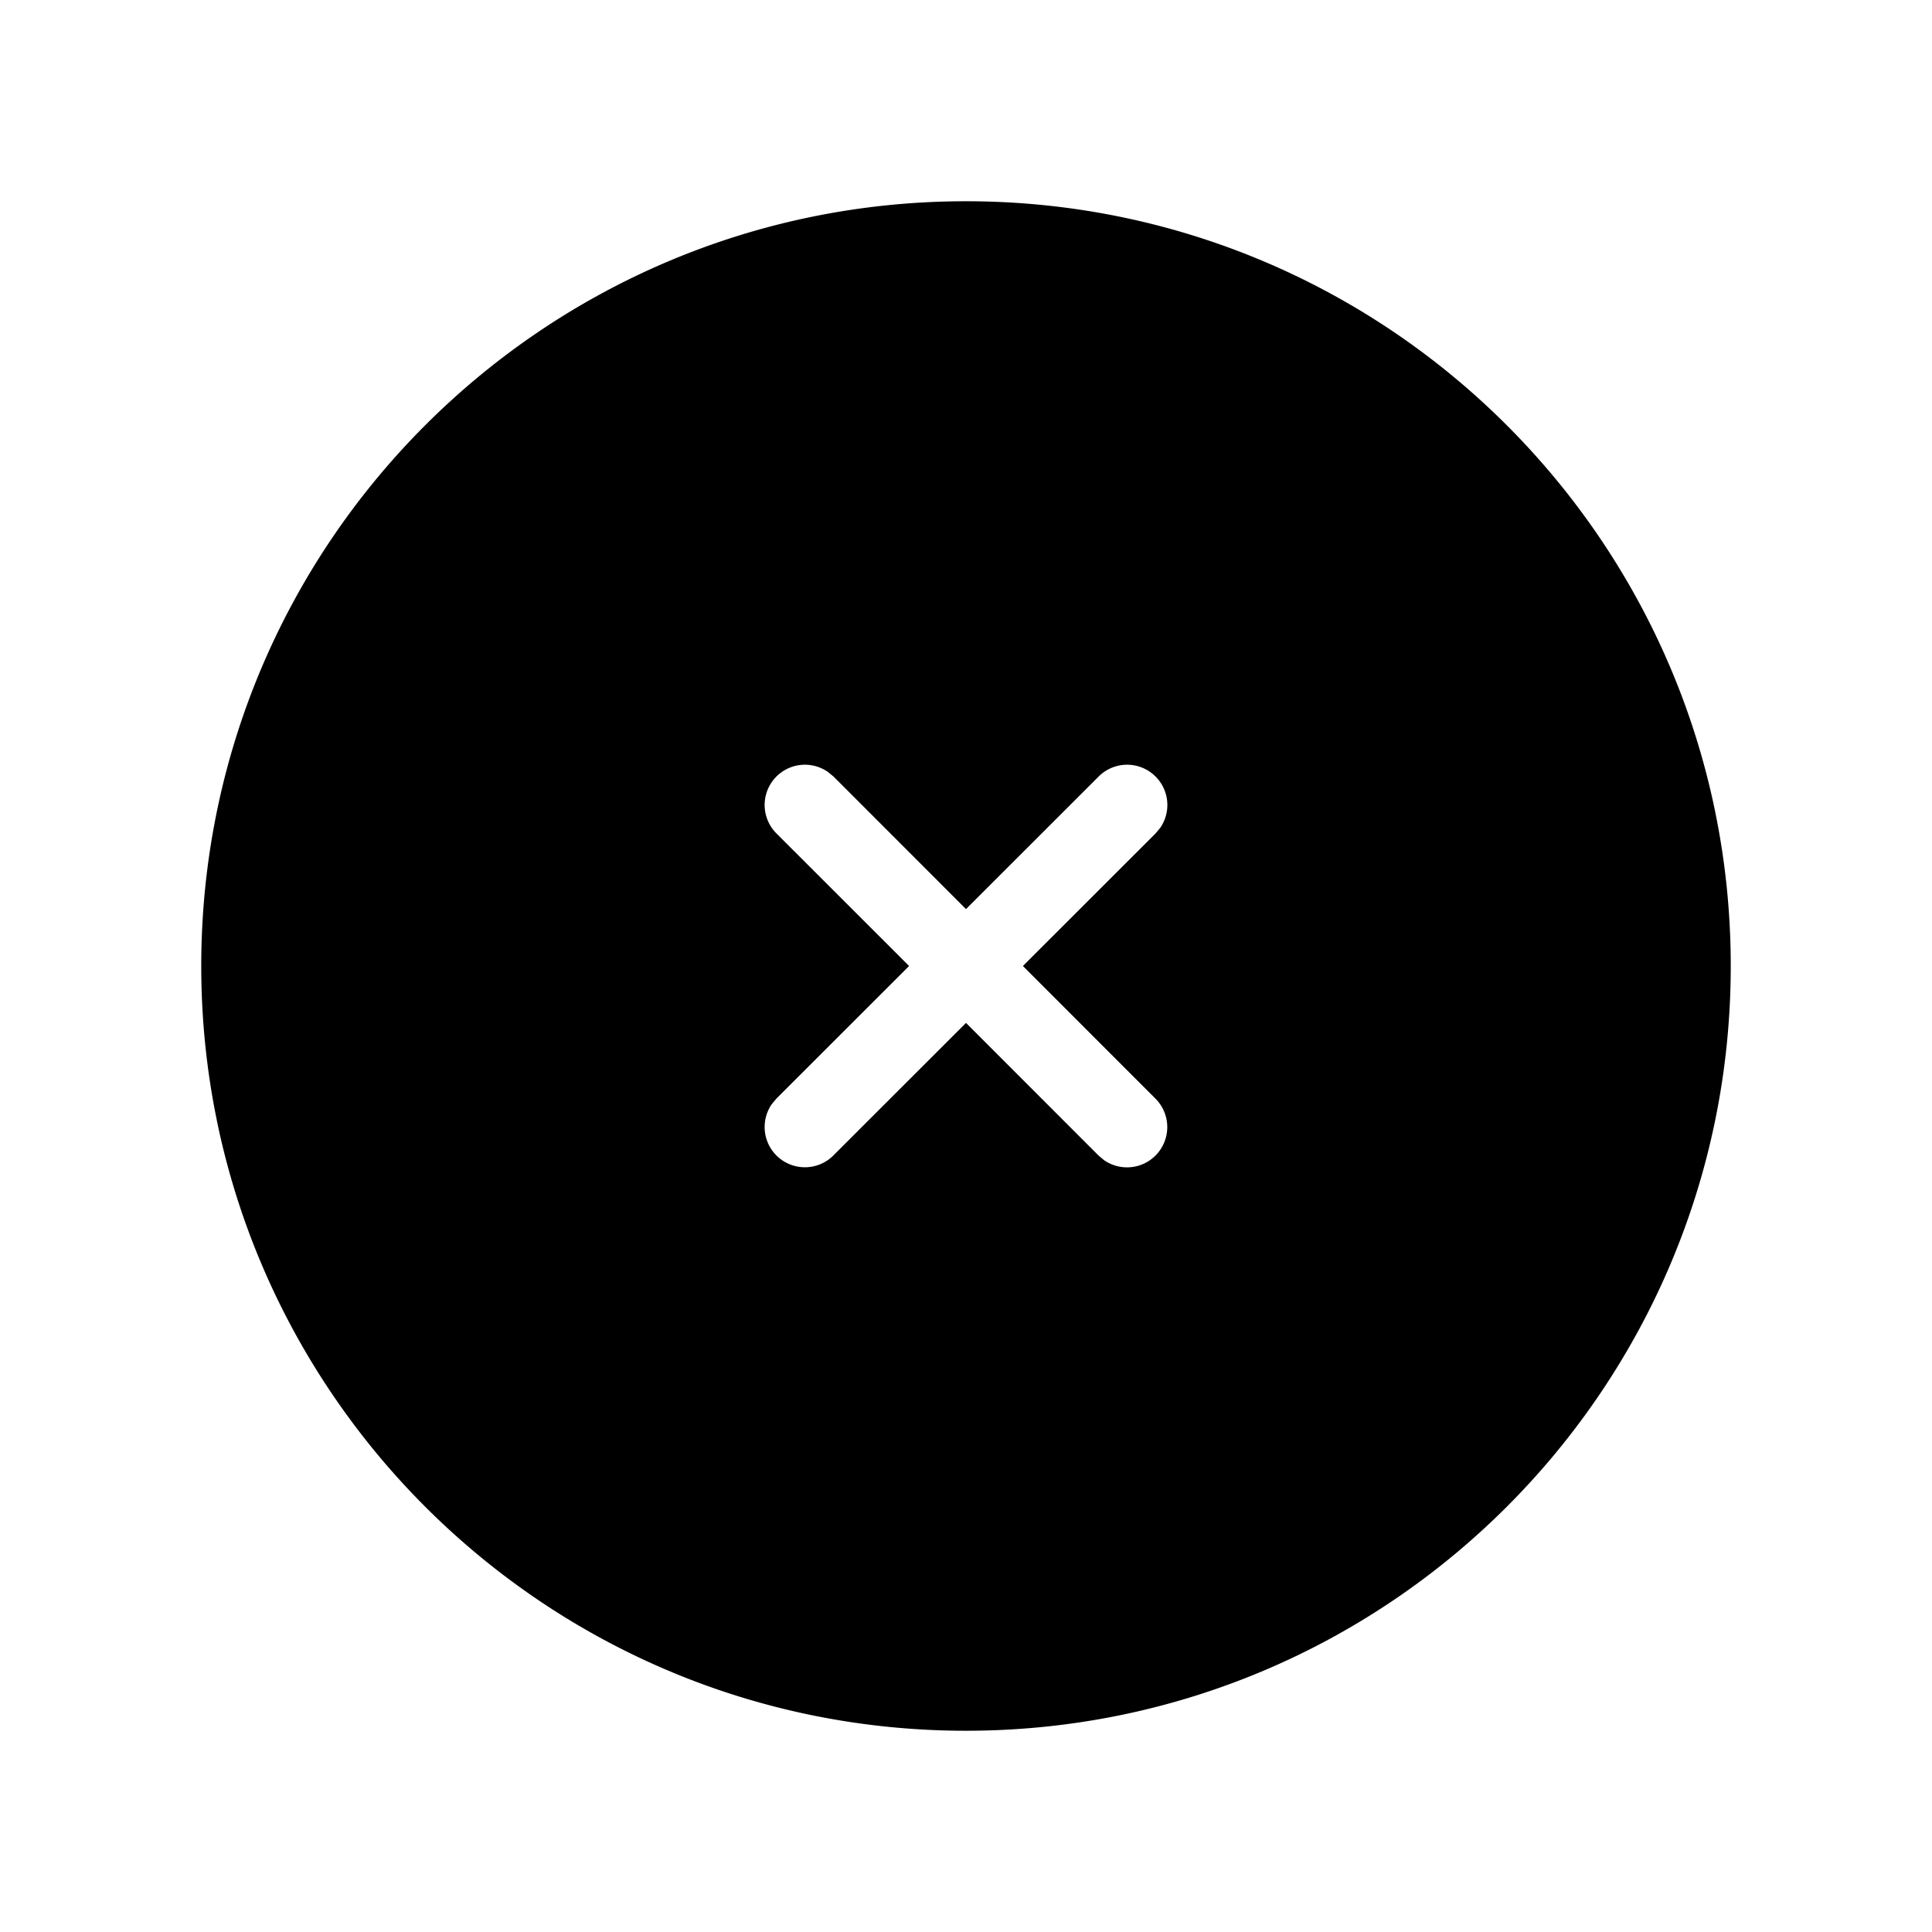 <svg xmlns="http://www.w3.org/2000/svg" viewBox="0 0 24 24">
    <path fill="currentColor" d="M12 2.5c5.247 0 9.5 4.253 9.5 9.5s-4.253 9.5-9.5 9.5-9.5-4.253-9.5-9.5S6.753 2.5 12 2.5Zm-1.716 7.089a.5.5 0 0 0-.638.765L11.293 12l-1.647 1.646-.058.069a.5.5 0 0 0 .765.638L12 12.707l1.646 1.647.069.058a.5.5 0 0 0 .638-.765L12.707 12l1.647-1.646.058-.069a.5.5 0 0 0-.765-.638L12 11.293l-1.646-1.647Z"/>
</svg>
